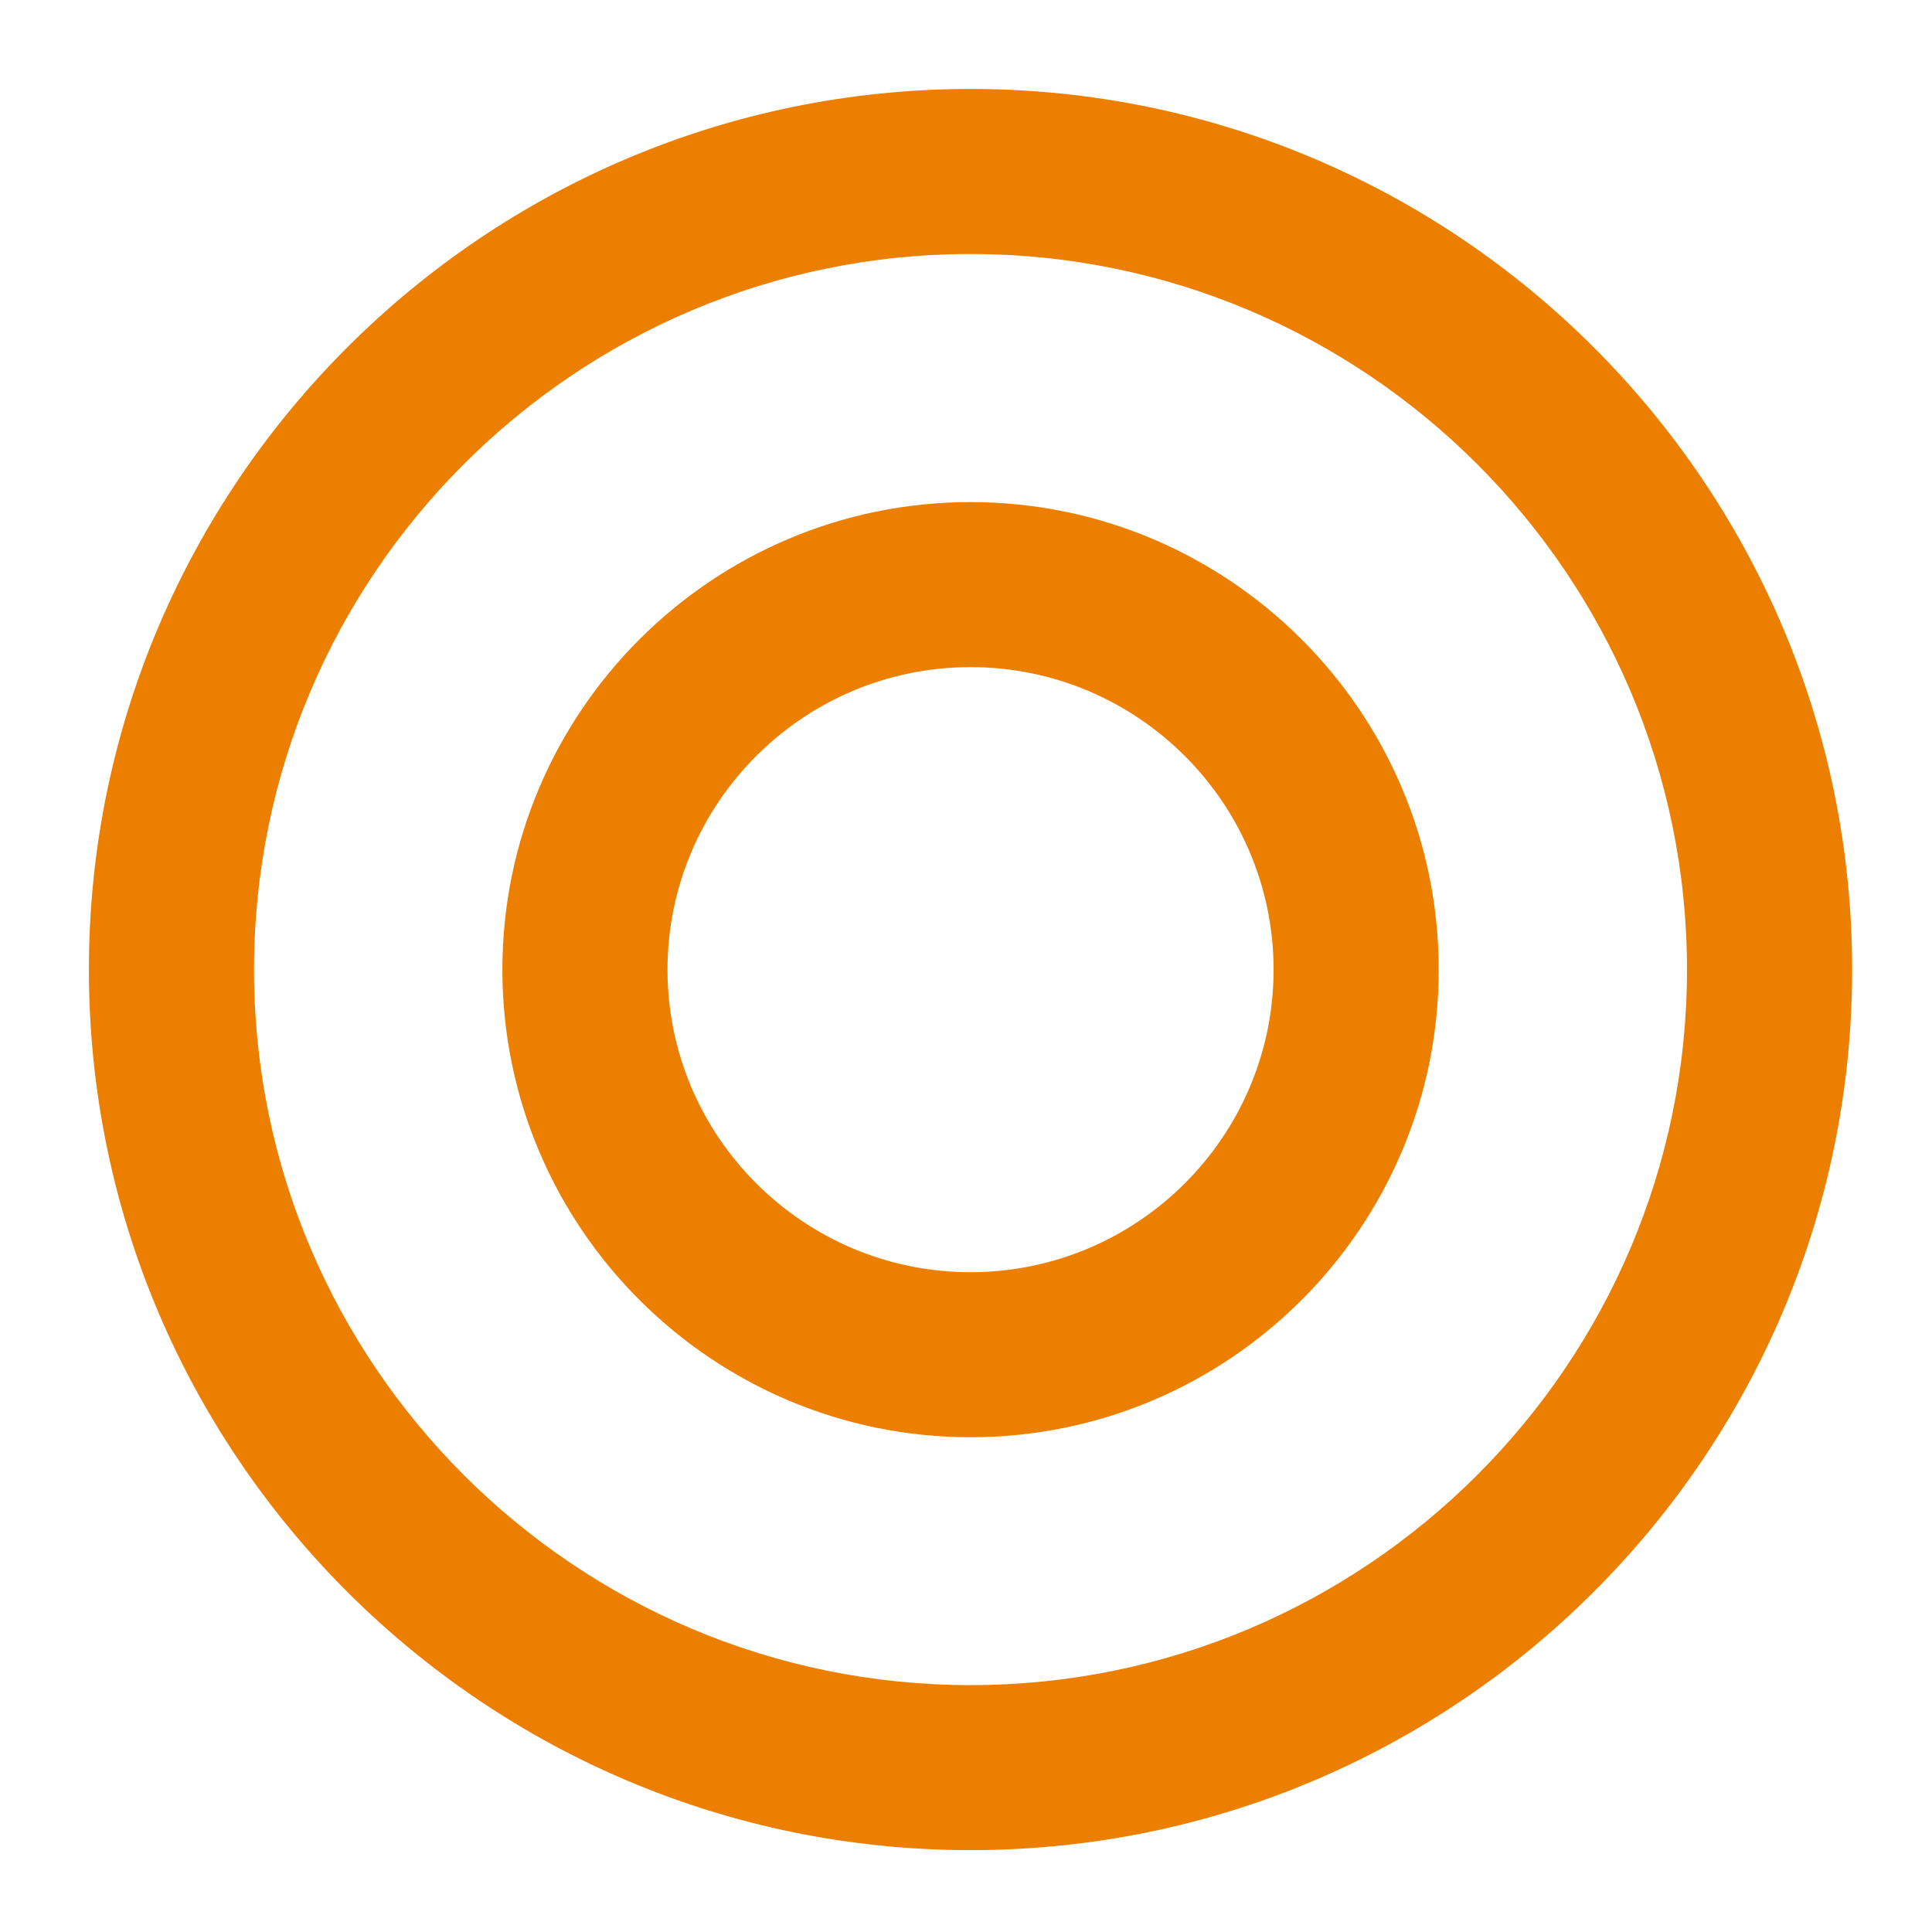 <?xml version="1.0" encoding="utf-8"?>
<!-- Generator: Adobe Illustrator 16.0.0, SVG Export Plug-In . SVG Version: 6.00 Build 0)  -->
<!DOCTYPE svg PUBLIC "-//W3C//DTD SVG 1.1//EN" "http://www.w3.org/Graphics/SVG/1.1/DTD/svg11.dtd">
<svg version="1.1" xmlns="http://www.w3.org/2000/svg" xmlns:xlink="http://www.w3.org/1999/xlink" x="0px" y="0px" width="80px"
	 height="80px" viewBox="0 0 80 80" enable-background="new 0 0 80 80" xml:space="preserve">
<g id="Ebene_1" display="none">
	<path display="inline" fill="#ED7F00" d="M46.392,40.15c0,3.422-2.783,6.209-6.207,6.209c-3.42,0-6.204-2.787-6.204-6.209
		c0-3.426,2.784-6.21,6.204-6.21C43.608,33.94,46.392,36.724,46.392,40.15 M53.23,40.15c0-7.194-5.853-13.048-13.046-13.048
		c-7.19,0-13.042,5.854-13.042,13.048c0,7.191,5.852,13.042,13.042,13.042C47.378,53.192,53.23,47.341,53.23,40.15 M72.101,40.15
		c0,3.558-2.893,6.453-6.45,6.453c-0.479,0-1.004-0.081-1.654-0.257c-1.664-0.437-3.394,0.419-4.043,2.008
		c-0.653,1.589-0.022,3.417,1.47,4.267c0.562,0.32,0.983,0.631,1.33,0.978c1.219,1.22,1.891,2.841,1.889,4.564
		c0,1.715-0.67,3.331-1.889,4.547c-2.435,2.439-6.705,2.417-9.109,0.022c-0.342-0.347-0.66-0.783-1.006-1.373
		c-0.859-1.485-2.67-2.106-4.26-1.445c-1.582,0.653-2.436,2.378-2,4.033c0.174,0.662,0.256,1.193,0.256,1.666
		c0,3.557-2.893,6.45-6.445,6.45c-3.56,0-6.451-2.894-6.451-6.45c0-0.477,0.082-1,0.254-1.651c0.445-1.652-0.403-3.387-1.987-4.043
		c-0.425-0.181-0.871-0.262-1.31-0.262c-1.188,0-2.33,0.617-2.957,1.702c-0.344,0.585-0.662,1.022-0.996,1.355
		c-2.438,2.43-6.691,2.422-9.119,0.004c-2.514-2.517-2.514-6.604,0.015-9.139c0.329-0.333,0.746-0.635,1.311-0.959
		c1.495-0.846,2.127-2.673,1.477-4.263c-0.65-1.589-2.374-2.448-4.04-2.012c-0.658,0.176-1.184,0.257-1.659,0.257
		c-3.559,0-6.45-2.895-6.45-6.453c0-3.557,2.892-6.449,6.45-6.449c0.476,0,1.001,0.081,1.659,0.255
		c1.656,0.435,3.387-0.417,4.035-2.004c0.653-1.586,0.03-3.411-1.458-4.264c-0.576-0.331-0.999-0.642-1.339-0.984
		c-1.218-1.218-1.889-2.839-1.889-4.56c0-1.722,0.671-3.343,1.889-4.56c2.435-2.435,6.673-2.442,9.127,0.009
		c0.33,0.326,0.643,0.754,0.988,1.346c0.861,1.483,2.684,2.103,4.269,1.44c1.584-0.662,2.434-2.393,1.985-4.05
		c-0.172-0.642-0.254-1.166-0.254-1.645c0-3.556,2.892-6.449,6.451-6.449c3.553,0,6.445,2.894,6.445,6.449
		c0,0.479-0.082,1.006-0.256,1.663c-0.438,1.654,0.416,3.378,1.997,4.033c1.585,0.66,3.406,0.039,4.263-1.442
		c0.348-0.595,0.66-1.025,0.992-1.354c2.437-2.435,6.688-2.435,9.123,0c1.219,1.217,1.889,2.838,1.889,4.56
		c0,1.721-0.67,3.342-1.885,4.555c-0.346,0.348-0.773,0.66-1.348,0.99c-1.484,0.856-2.105,2.681-1.453,4.266
		c0.655,1.588,2.376,2.442,4.04,1.998c0.65-0.173,1.175-0.252,1.654-0.252C69.208,33.701,72.101,36.593,72.101,40.15 M70.271,27.694
		c0.792-1.719,1.209-3.603,1.209-5.55c0-3.55-1.382-6.885-3.892-9.395c-3.888-3.888-10.1-4.909-14.947-2.686
		c-1.881-5.053-6.754-8.666-12.453-8.666c-5.704,0-10.578,3.613-12.458,8.666C22.88,7.84,16.674,8.866,12.787,12.75
		c-2.509,2.51-3.892,5.845-3.892,9.395c0,1.949,0.419,3.833,1.206,5.55c-5.055,1.882-8.666,6.754-8.666,12.456
		c0,5.701,3.611,10.576,8.668,12.458c-0.793,1.719-1.208,3.602-1.208,5.55c0,3.547,1.383,6.884,3.894,9.4
		c3.885,3.875,10.093,4.915,14.938,2.673c1.883,5.055,6.757,8.666,12.461,8.666c5.699,0,10.572-3.611,12.453-8.666
		c4.854,2.229,11.063,1.193,14.943-2.683c2.508-2.507,3.893-5.838,3.896-9.386c0-1.949-0.417-3.836-1.208-5.555
		c5.053-1.882,8.666-6.757,8.666-12.458C78.938,34.448,75.325,29.573,70.271,27.694"/>
</g>
<g id="Ebene_2" display="none">
	<path display="inline" fill="#ED7F00" d="M44.286,46.396l1.629-7.544c0.4-1.846-0.774-3.665-2.62-4.062
		c-1.851-0.416-3.659,0.775-4.06,2.616l-1.631,7.551c-0.399,1.844,0.775,3.664,2.621,4.059c0.242,0.055,0.485,0.076,0.725,0.076
		C42.524,49.091,43.938,47.999,44.286,46.396 M30.271,57.456c-0.293,1.863,0.984,3.609,2.85,3.902l7.664,1.197
		c0.173,0.027,0.354,0.041,0.528,0.041c1.658,0,3.111-1.203,3.373-2.891c0.293-1.863-0.981-3.609-2.85-3.902l-7.662-1.197
		C32.317,54.321,30.562,55.589,30.271,57.456 M19.513,49.317c0.59,1.221,1.81,1.928,3.077,1.928c0.5,0,1.009-0.109,1.491-0.344
		l6.863-3.332c1.7-0.822,2.406-2.867,1.582-4.566c-0.82-1.697-2.869-2.415-4.565-1.582l-6.865,3.332
		C19.396,45.577,18.689,47.62,19.513,49.317 M34.322,31.236c0.291-1.864-0.986-3.611-2.851-3.904l-7.661-1.193
		c-1.887-0.295-3.616,0.986-3.905,2.852c-0.291,1.866,0.988,3.612,2.852,3.905l7.662,1.193c0.18,0.026,0.355,0.041,0.529,0.041
		C32.604,34.129,34.061,32.922,34.322,31.236 M46.302,23.633l-4.1-6.397c-1.023-1.589-3.135-2.055-4.723-1.029
		c-1.59,1.017-2.051,3.133-1.031,4.722l4.102,6.396c0.652,1.019,1.755,1.574,2.881,1.574c0.629,0,1.27-0.176,1.84-0.543
		C46.86,27.338,47.323,25.223,46.302,23.633 M50.128,48.849c-1.814,0.531-2.854,2.43-2.322,4.24
		c0.438,1.496,1.801,2.459,3.281,2.459c0.316,0,0.641-0.041,0.959-0.135l7.378-2.162c1.815-0.531,2.854-2.432,2.323-4.24
		c-0.531-1.814-2.427-2.859-4.241-2.322L50.128,48.849z M62.89,29.343c-0.824-1.697-2.876-2.412-4.563-1.582l-6.87,3.331
		c-1.701,0.824-2.408,2.868-1.584,4.567c0.59,1.217,1.81,1.927,3.078,1.927c0.5,0,1.009-0.11,1.486-0.346l6.869-3.33
		C63.007,33.086,63.715,31.043,62.89,29.343 M68.31,40.145c0,15.504-12.617,28.124-28.121,28.124
		c-15.505,0-28.12-12.619-28.12-28.124c0-15.504,12.615-28.115,28.12-28.115C55.692,12.03,68.31,24.641,68.31,40.145 M75.144,40.145
		c0-19.273-15.679-34.953-34.955-34.953c-19.274,0-34.958,15.68-34.958,34.953c0,19.278,15.684,34.958,34.958,34.958
		C59.465,75.103,75.144,59.423,75.144,40.145"/>
</g>
<g id="Ebene_3" display="none">
	<path display="inline" fill="#ED7F00" d="M41.602,10.696c-0.598,0-1.2,0.018-1.809,0.058c-8.593,0.56-16.897,5.233-22.781,12.825
		c-5.547,7.153-7.681,16.694-5.866,26.179c1.405,7.328,5.092,13.536,9.62,16.205c1.936,1.445,6.955,4.395,10.938,3.462
		c1.544-0.359,2.863-1.277,3.988-2.795c-3.034-1.369-5.92-3.345-8.521-5.929c-4.479-4.452-6.945-10.362-6.945-16.656
		c0-6.288,2.467-12.199,6.945-16.644c7.652-7.597,20.104-7.587,27.756,0c3.102,3.077,4.812,7.173,4.812,11.527
		c0,4.36-1.71,8.457-4.812,11.536c-5.308,5.276-13.158,5.149-18.662-0.314c-3.038-3.021-3.835-8.252-1.774-11.664
		c1.342-2.221,4.281-4.117,8.575-2.773c1.801,0.567,2.8,2.487,2.232,4.288c-0.562,1.798-2.463,2.793-4.284,2.235
		c-0.491-0.158-0.774-0.151-0.814-0.131c-0.163,0.311-0.15,2.17,0.882,3.191c2.794,2.782,6.422,2.908,9.029,0.315
		c1.8-1.787,2.791-4.159,2.791-6.68c0-2.521-0.991-4.895-2.791-6.679c-4.997-4.956-13.126-4.956-18.123,0
		c-3.173,3.151-4.924,7.339-4.924,11.794c0,4.454,1.747,8.646,4.924,11.802c8.54,8.476,20.59,8.354,29.282-0.289
		c3.534-3.502,6.022-7.347,7.396-11.432c2.913-8.639,0.504-17.372-6.77-24.588C56.043,13.73,49.057,10.696,41.602,10.696
		 M30.102,76.435c-6.815,0-12.87-4.597-13.158-4.821C11.028,68.16,6.222,60.382,4.435,51.045
		c-2.188-11.413,0.427-22.951,7.175-31.651C18.69,10.252,28.806,4.619,39.353,3.933c10.01-0.655,19.716,3.174,27.358,10.757
		c9.09,9.019,12.163,20.542,8.437,31.621c-1.72,5.104-4.768,9.849-9.066,14.103c-6.788,6.739-15.368,9.477-23.579,8.242
		c-2.271,4.043-5.392,6.541-9.285,7.437C32.172,76.331,31.128,76.435,30.102,76.435"/>
</g>
<g id="Ebene_4">
	<path fill="#ED7F00" d="M52.736,40.152c0,6.906-5.629,12.527-12.549,12.527c-6.917,0-12.547-5.621-12.547-12.527
		c0-6.905,5.629-12.528,12.547-12.528C47.107,27.624,52.736,33.247,52.736,40.152 M59.574,40.152
		c0-10.678-8.696-19.361-19.387-19.361c-10.688,0-19.385,8.684-19.385,19.361c0,10.678,8.697,19.361,19.385,19.361
		C50.878,59.513,59.574,50.83,59.574,40.152 M69.855,40.152c0,16.336-13.308,29.625-29.668,29.625
		c-16.36,0-29.668-13.289-29.668-29.625c0-16.341,13.309-29.634,29.668-29.634C56.548,10.518,69.855,23.811,69.855,40.152
		 M76.693,40.152c0-20.108-16.377-36.468-36.506-36.468c-20.13,0-36.506,16.359-36.506,36.468c0,20.104,16.376,36.458,36.506,36.458
		C60.316,76.61,76.693,60.256,76.693,40.152"/>
</g>
<g id="Ebene_5" display="none">
	<path display="inline" fill="#ED7F00" d="M59.332,69.684c-3.793,1.543-7.785,2.314-11.783,2.337l3.688-9.671
		c1.605-0.07,3.234-0.256,4.879-0.621c6.627-1.477,7.713-0.763,8.115,0.195C65.65,65.236,62.537,68.145,59.332,69.684 M44.18,61.666
		l-3.632,9.523c-1.496-0.332-2.988-0.676-4.437-1.229c-8.021-3.059-14.509-9.324-17.865-17.22l-0.7-1.819
		c-2.827-8.051-2.281-16.976,1.566-24.735l0.291-0.613c0.209-0.396,0.435-0.781,0.736-1.303c3.853-6.729,9.774-11.542,16.512-14.06
		l4.189,9.351c-5.885,2.285-10.589,6.725-12.967,12.942c-1.459,3.847-1.857,7.987-1.119,12.11c0.275,1.255,0.64,2.44,1.12,3.641
		C30.701,55.209,36.833,59.973,44.18,61.666 M55.824,18.366c-2.838-0.557-5.59-0.645-8.227-0.402
		c-0.01-0.026-0.006-0.051-0.018-0.076L43.408,8.57c5.043-0.685,10.287-0.226,15.32,1.692c3.412,1.532,6.576,4.362,5.227,7.699
		C63.299,19.58,58.582,18.907,55.824,18.366 M70.516,59.232c-0.877-2.043-2.451-3.549-4.549-4.348
		c-2.688-1.025-6.184-0.973-11.332,0.171c-8.994,1.986-17.386-1.892-20.42-9.359c-0.337-0.846-0.595-1.692-0.757-2.419
		c-0.501-2.808-0.229-5.615,0.807-8.336c2.993-7.829,10.937-11.704,20.239-9.872c3.531,0.702,12.912,2.554,15.787-4.544
		c2.572-6.356-0.949-12.985-8.947-16.574C43.531-2.84,23.708,4.276,14.16,20.96c-0.276,0.472-0.55,0.942-0.835,1.483l-0.354,0.737
		c-4.839,9.76-5.358,21.101-1.439,31.185l0.787,1.877c4.174,9.212,11.885,16.492,21.357,20.105h0.002
		c9.138,3.484,19.168,3.364,28.416-0.418C69.826,72.242,73.213,65.532,70.516,59.232"/>
</g>
<g id="Ebene_6" display="none">
	<path display="inline" fill="#ED7F00" d="M45.813,43.622c0,3.103-2.522,5.622-5.623,5.622c-3.103,0-5.622-2.52-5.622-5.622
		c0-3.101,2.52-5.623,5.622-5.623C43.291,38,45.813,40.521,45.813,43.622 M52.646,43.622c0-6.869-5.585-12.456-12.455-12.456
		s-12.456,5.587-12.456,12.456c0,6.869,5.586,12.456,12.456,12.456S52.646,50.491,52.646,43.622 M68.653,34.444L56.296,47.362
		c-0.715,0.752-1.053,1.792-0.913,2.823l2.398,17.705l-16.11-7.757c-0.936-0.45-2.024-0.45-2.963,0l-16.114,7.761l2.399-17.709
		c0.14-1.031-0.198-2.071-0.914-2.823l-12.36-12.918l17.592-3.187c1.025-0.185,1.908-0.828,2.398-1.742l8.481-15.737l8.467,15.737
		c0.496,0.914,1.378,1.558,2.404,1.742L68.653,34.444z M78.769,31.158c-0.388-1.192-1.405-2.08-2.643-2.305l-22.229-4.029
		L43.202,4.946c-0.599-1.107-1.756-1.797-3.012-1.797s-2.413,0.689-3.007,1.797L26.473,24.824L4.245,28.853
		c-1.237,0.225-2.253,1.112-2.64,2.305c-0.389,1.198-0.09,2.513,0.781,3.421l15.611,16.323L14.969,73.27
		c-0.172,1.247,0.359,2.485,1.377,3.223c1.017,0.738,2.358,0.855,3.488,0.315l20.356-9.8l20.351,9.8
		c0.469,0.225,0.978,0.338,1.482,0.338c0.711,0,1.412-0.221,2.007-0.653c1.018-0.737,1.548-1.976,1.377-3.223l-3.029-22.373
		l15.611-16.318C78.858,33.67,79.159,32.356,78.769,31.158"/>
</g>
<g id="Ebene_6_Kopie" display="none">
	<path display="inline" fill="#ED7F00" d="M68.653,34.444L56.296,47.362c-0.715,0.752-1.053,1.792-0.913,2.823l2.398,17.705
		l-16.11-7.757c-0.936-0.45-2.024-0.45-2.963,0l-16.114,7.761l2.399-17.709c0.14-1.031-0.198-2.071-0.914-2.823l-12.36-12.918
		l17.592-3.187c1.025-0.185,1.908-0.828,2.398-1.742l8.481-15.737l8.467,15.737c0.496,0.914,1.378,1.558,2.404,1.742L68.653,34.444z
		 M78.769,31.158c-0.388-1.192-1.405-2.08-2.643-2.305l-22.229-4.029L43.202,4.946c-0.599-1.107-1.756-1.797-3.012-1.797
		s-2.413,0.689-3.007,1.797L26.473,24.824L4.245,28.853c-1.237,0.225-2.253,1.112-2.64,2.305c-0.389,1.198-0.09,2.513,0.781,3.421
		l15.611,16.323L14.969,73.27c-0.172,1.247,0.359,2.485,1.377,3.223c1.017,0.738,2.358,0.855,3.488,0.315l20.356-9.8l20.351,9.8
		c0.469,0.225,0.978,0.338,1.482,0.338c0.711,0,1.412-0.221,2.007-0.653c1.018-0.737,1.548-1.976,1.377-3.223l-3.029-22.373
		l15.611-16.318C78.858,33.67,79.159,32.356,78.769,31.158"/>
</g>
<g id="Ebene_7" display="none">
	<path display="inline" fill="#ED7F00" d="M56.337,32.49c0-2.791-2.196-5.065-4.889-5.065c-5.996,0-11.263,8.072-11.263,8.072
		s-5.248-8.072-11.254-8.072c-2.701,0-4.889,2.274-4.889,5.065c0,4.511,6.788,13.347,16.143,21.234
		C49.544,45.837,56.337,37.001,56.337,32.49 M69.085,27.84c0,11.004-14.963,26.622-27.77,36.649l-1.125,0.878l-1.117-0.876
		C26.257,54.468,11.29,38.854,11.29,27.84c0-7.628,6.131-13.831,13.662-13.831c5.168,0,9.832,2.914,12.176,7.61
		c0.577,1.159,1.76,1.89,3.058,1.893c1.296,0,2.481-0.732,3.057-1.891c2.349-4.695,7.017-7.612,12.186-7.612
		C62.959,14.009,69.085,20.212,69.085,27.84 M75.918,27.84c0-11.396-9.191-20.669-20.49-20.669c-5.929,0-11.411,2.539-15.243,6.86
		c-3.822-4.321-9.306-6.86-15.233-6.86c-11.303,0-20.495,9.273-20.495,20.669c0,16.937,23.272,36.456,30.403,42.035l3.219,2.521
		c0.616,0.483,1.364,0.727,2.106,0.727c0.743,0,1.486-0.24,2.102-0.725l3.237-2.523C52.655,64.291,75.918,44.764,75.918,27.84"/>
</g>
<g id="Ebene_9" display="none">
	<path display="inline" fill="#ED7F00" d="M21.071,59.69c-2.408-0.09-2.665,0.513-2.748,0.712c-1.571,3.654,3.038,6.194,4.484,6.887
		c2.933,1.19,6.2,1.898,9.529,2.022c11.902,0.447,22.96-6.625,27.692-17.649l0.443-1.084c2.886-7.567,2.505-16.044-1.065-23.351
		l-0.205-0.429c-0.23-0.473-0.399-0.763-0.568-1.053c-5.047-8.903-14.179-14.479-24.007-14.848c-3.876-0.146-7.703,0.5-11.368,1.916
		c-2.861,1.305-5.69,3.825-4.524,6.755c0.086,0.219,0.264,0.663,2.049,0.729c1.269,0.048,2.978-0.144,5.084-0.566
		c11.481-2.29,22.204,3.194,25.959,13.175c1.348,3.611,1.702,7.483,1.027,11.206c-0.288,1.277-0.627,2.415-1.08,3.533
		C47.695,57.648,36.97,62.864,25.478,60.334C23.732,59.951,22.248,59.734,21.071,59.69 M32.08,76.143
		c-4.129-0.154-8.178-1.032-12.034-2.606C12.619,70,9.479,63.672,12.041,57.709c1.269-2.97,4.785-6.26,14.905-4.052
		c8.27,1.82,15.65-1.61,18.498-8.588c0.307-0.762,0.535-1.539,0.713-2.321c0.432-2.407,0.198-4.956-0.73-7.441
		c-2.609-6.924-9.91-10.534-18.217-8.871c-10.188,2.04-13.651-1.375-14.829-4.343c-2.388-5.992,0.916-12.256,8.229-15.579
		C37.29,0.043,55.997,7.221,64.404,22.08c0.365,0.624,0.594,1.018,0.805,1.431l0.199,0.424c4.556,9.318,5.014,19.812,1.414,29.169
		l-0.452,1.132C60.551,67.914,46.842,76.696,32.08,76.143"/>
</g>
<g id="Ebene_10" display="none">
	<rect display="inline" fill="none" width="80" height="80"/>
</g>
</svg>
